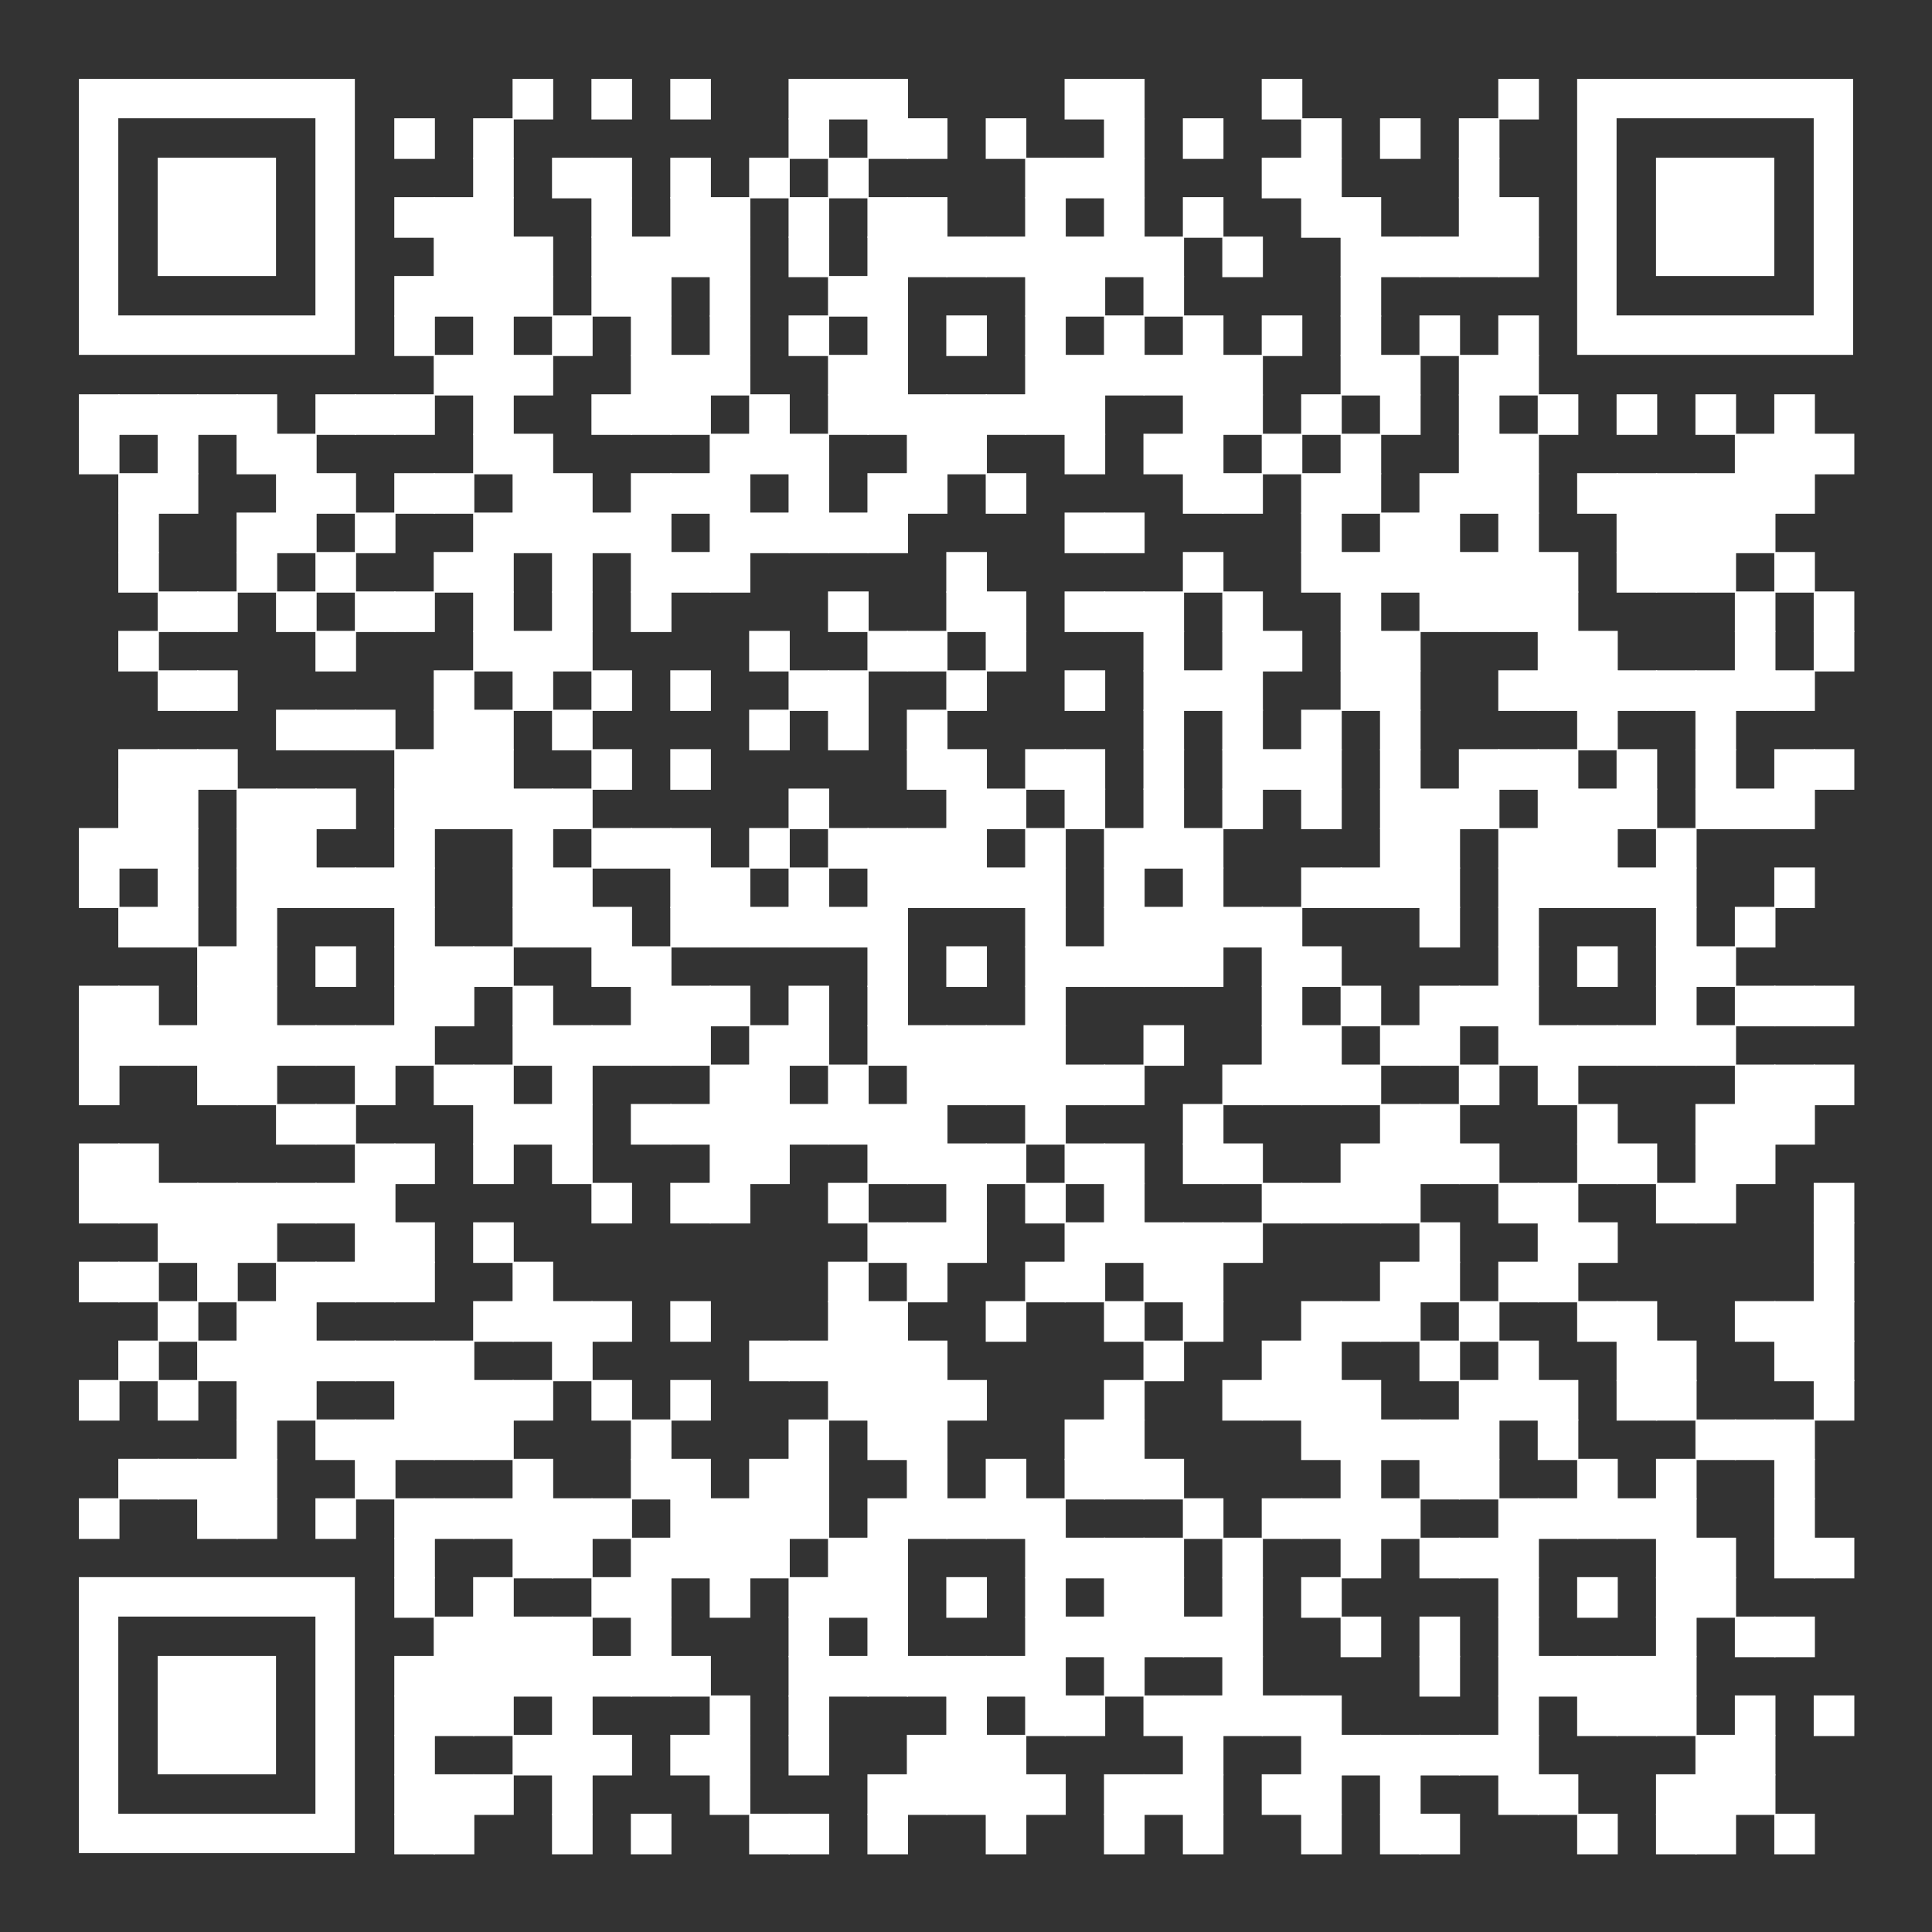 <?xml version="1.0" encoding="UTF-8"?> <svg xmlns="http://www.w3.org/2000/svg" xmlns:xlink="http://www.w3.org/1999/xlink" xml:space="preserve" width="784" height="784" viewBox="0 0 784 784"><rect x="0" y="0" width="784" height="784" fill="#333333" stroke="none"/><g fill="#ffffff"> <g transform="translate(208,32) scale(2.747)"><rect width="6" height="6"></rect></g> <g transform="translate(240,32) scale(2.747)"><rect width="6" height="6"></rect></g> <g transform="translate(272,32) scale(2.747)"><rect width="6" height="6"></rect></g> <g transform="translate(320,32) scale(2.747)"><rect width="6" height="6"></rect></g> <g transform="translate(336,32) scale(2.747)"><rect width="6" height="6"></rect></g> <g transform="translate(352,32) scale(2.747)"><rect width="6" height="6"></rect></g> <g transform="translate(432,32) scale(2.747)"><rect width="6" height="6"></rect></g> <g transform="translate(448,32) scale(2.747)"><rect width="6" height="6"></rect></g> <g transform="translate(512,32) scale(2.747)"><rect width="6" height="6"></rect></g> <g transform="translate(608,32) scale(2.747)"><rect width="6" height="6"></rect></g> <g transform="translate(160,48) scale(2.747)"><rect width="6" height="6"></rect></g> <g transform="translate(192,48) scale(2.747)"><rect width="6" height="6"></rect></g> <g transform="translate(320,48) scale(2.747)"><rect width="6" height="6"></rect></g> <g transform="translate(352,48) scale(2.747)"><rect width="6" height="6"></rect></g> <g transform="translate(368,48) scale(2.747)"><rect width="6" height="6"></rect></g> <g transform="translate(400,48) scale(2.747)"><rect width="6" height="6"></rect></g> <g transform="translate(448,48) scale(2.747)"><rect width="6" height="6"></rect></g> <g transform="translate(480,48) scale(2.747)"><rect width="6" height="6"></rect></g> <g transform="translate(528,48) scale(2.747)"><rect width="6" height="6"></rect></g> <g transform="translate(560,48) scale(2.747)"><rect width="6" height="6"></rect></g> <g transform="translate(592,48) scale(2.747)"><rect width="6" height="6"></rect></g> <g transform="translate(192,64) scale(2.747)"><rect width="6" height="6"></rect></g> <g transform="translate(224,64) scale(2.747)"><rect width="6" height="6"></rect></g> <g transform="translate(240,64) scale(2.747)"><rect width="6" height="6"></rect></g> <g transform="translate(272,64) scale(2.747)"><rect width="6" height="6"></rect></g> <g transform="translate(304,64) scale(2.747)"><rect width="6" height="6"></rect></g> <g transform="translate(336,64) scale(2.747)"><rect width="6" height="6"></rect></g> <g transform="translate(416,64) scale(2.747)"><rect width="6" height="6"></rect></g> <g transform="translate(432,64) scale(2.747)"><rect width="6" height="6"></rect></g> <g transform="translate(448,64) scale(2.747)"><rect width="6" height="6"></rect></g> <g transform="translate(512,64) scale(2.747)"><rect width="6" height="6"></rect></g> <g transform="translate(528,64) scale(2.747)"><rect width="6" height="6"></rect></g> <g transform="translate(592,64) scale(2.747)"><rect width="6" height="6"></rect></g> <g transform="translate(160,80) scale(2.747)"><rect width="6" height="6"></rect></g> <g transform="translate(176,80) scale(2.747)"><rect width="6" height="6"></rect></g> <g transform="translate(192,80) scale(2.747)"><rect width="6" height="6"></rect></g> <g transform="translate(240,80) scale(2.747)"><rect width="6" height="6"></rect></g> <g transform="translate(272,80) scale(2.747)"><rect width="6" height="6"></rect></g> <g transform="translate(288,80) scale(2.747)"><rect width="6" height="6"></rect></g> <g transform="translate(320,80) scale(2.747)"><rect width="6" height="6"></rect></g> <g transform="translate(352,80) scale(2.747)"><rect width="6" height="6"></rect></g> <g transform="translate(368,80) scale(2.747)"><rect width="6" height="6"></rect></g> <g transform="translate(416,80) scale(2.747)"><rect width="6" height="6"></rect></g> <g transform="translate(448,80) scale(2.747)"><rect width="6" height="6"></rect></g> <g transform="translate(480,80) scale(2.747)"><rect width="6" height="6"></rect></g> <g transform="translate(528,80) scale(2.747)"><rect width="6" height="6"></rect></g> <g transform="translate(544,80) scale(2.747)"><rect width="6" height="6"></rect></g> <g transform="translate(592,80) scale(2.747)"><rect width="6" height="6"></rect></g> <g transform="translate(608,80) scale(2.747)"><rect width="6" height="6"></rect></g> <g transform="translate(176,96) scale(2.747)"><rect width="6" height="6"></rect></g> <g transform="translate(192,96) scale(2.747)"><rect width="6" height="6"></rect></g> <g transform="translate(208,96) scale(2.747)"><rect width="6" height="6"></rect></g> <g transform="translate(240,96) scale(2.747)"><rect width="6" height="6"></rect></g> <g transform="translate(256,96) scale(2.747)"><rect width="6" height="6"></rect></g> <g transform="translate(272,96) scale(2.747)"><rect width="6" height="6"></rect></g> <g transform="translate(288,96) scale(2.747)"><rect width="6" height="6"></rect></g> <g transform="translate(320,96) scale(2.747)"><rect width="6" height="6"></rect></g> <g transform="translate(352,96) scale(2.747)"><rect width="6" height="6"></rect></g> <g transform="translate(368,96) scale(2.747)"><rect width="6" height="6"></rect></g> <g transform="translate(384,96) scale(2.747)"><rect width="6" height="6"></rect></g> <g transform="translate(400,96) scale(2.747)"><rect width="6" height="6"></rect></g> <g transform="translate(416,96) scale(2.747)"><rect width="6" height="6"></rect></g> <g transform="translate(432,96) scale(2.747)"><rect width="6" height="6"></rect></g> <g transform="translate(448,96) scale(2.747)"><rect width="6" height="6"></rect></g> <g transform="translate(464,96) scale(2.747)"><rect width="6" height="6"></rect></g> <g transform="translate(496,96) scale(2.747)"><rect width="6" height="6"></rect></g> <g transform="translate(544,96) scale(2.747)"><rect width="6" height="6"></rect></g> <g transform="translate(560,96) scale(2.747)"><rect width="6" height="6"></rect></g> <g transform="translate(576,96) scale(2.747)"><rect width="6" height="6"></rect></g> <g transform="translate(592,96) scale(2.747)"><rect width="6" height="6"></rect></g> <g transform="translate(608,96) scale(2.747)"><rect width="6" height="6"></rect></g> <g transform="translate(160,112) scale(2.747)"><rect width="6" height="6"></rect></g> <g transform="translate(176,112) scale(2.747)"><rect width="6" height="6"></rect></g> <g transform="translate(192,112) scale(2.747)"><rect width="6" height="6"></rect></g> <g transform="translate(208,112) scale(2.747)"><rect width="6" height="6"></rect></g> <g transform="translate(240,112) scale(2.747)"><rect width="6" height="6"></rect></g> <g transform="translate(256,112) scale(2.747)"><rect width="6" height="6"></rect></g> <g transform="translate(288,112) scale(2.747)"><rect width="6" height="6"></rect></g> <g transform="translate(336,112) scale(2.747)"><rect width="6" height="6"></rect></g> <g transform="translate(352,112) scale(2.747)"><rect width="6" height="6"></rect></g> <g transform="translate(416,112) scale(2.747)"><rect width="6" height="6"></rect></g> <g transform="translate(432,112) scale(2.747)"><rect width="6" height="6"></rect></g> <g transform="translate(464,112) scale(2.747)"><rect width="6" height="6"></rect></g> <g transform="translate(544,112) scale(2.747)"><rect width="6" height="6"></rect></g> <g transform="translate(160,128) scale(2.747)"><rect width="6" height="6"></rect></g> <g transform="translate(192,128) scale(2.747)"><rect width="6" height="6"></rect></g> <g transform="translate(224,128) scale(2.747)"><rect width="6" height="6"></rect></g> <g transform="translate(256,128) scale(2.747)"><rect width="6" height="6"></rect></g> <g transform="translate(288,128) scale(2.747)"><rect width="6" height="6"></rect></g> <g transform="translate(320,128) scale(2.747)"><rect width="6" height="6"></rect></g> <g transform="translate(352,128) scale(2.747)"><rect width="6" height="6"></rect></g> <g transform="translate(384,128) scale(2.747)"><rect width="6" height="6"></rect></g> <g transform="translate(416,128) scale(2.747)"><rect width="6" height="6"></rect></g> <g transform="translate(448,128) scale(2.747)"><rect width="6" height="6"></rect></g> <g transform="translate(480,128) scale(2.747)"><rect width="6" height="6"></rect></g> <g transform="translate(512,128) scale(2.747)"><rect width="6" height="6"></rect></g> <g transform="translate(544,128) scale(2.747)"><rect width="6" height="6"></rect></g> <g transform="translate(576,128) scale(2.747)"><rect width="6" height="6"></rect></g> <g transform="translate(608,128) scale(2.747)"><rect width="6" height="6"></rect></g> <g transform="translate(176,144) scale(2.747)"><rect width="6" height="6"></rect></g> <g transform="translate(192,144) scale(2.747)"><rect width="6" height="6"></rect></g> <g transform="translate(208,144) scale(2.747)"><rect width="6" height="6"></rect></g> <g transform="translate(256,144) scale(2.747)"><rect width="6" height="6"></rect></g> <g transform="translate(272,144) scale(2.747)"><rect width="6" height="6"></rect></g> <g transform="translate(288,144) scale(2.747)"><rect width="6" height="6"></rect></g> <g transform="translate(336,144) scale(2.747)"><rect width="6" height="6"></rect></g> <g transform="translate(352,144) scale(2.747)"><rect width="6" height="6"></rect></g> <g transform="translate(416,144) scale(2.747)"><rect width="6" height="6"></rect></g> <g transform="translate(432,144) scale(2.747)"><rect width="6" height="6"></rect></g> <g transform="translate(448,144) scale(2.747)"><rect width="6" height="6"></rect></g> <g transform="translate(464,144) scale(2.747)"><rect width="6" height="6"></rect></g> <g transform="translate(480,144) scale(2.747)"><rect width="6" height="6"></rect></g> <g transform="translate(496,144) scale(2.747)"><rect width="6" height="6"></rect></g> <g transform="translate(544,144) scale(2.747)"><rect width="6" height="6"></rect></g> <g transform="translate(560,144) scale(2.747)"><rect width="6" height="6"></rect></g> <g transform="translate(592,144) scale(2.747)"><rect width="6" height="6"></rect></g> <g transform="translate(608,144) scale(2.747)"><rect width="6" height="6"></rect></g> <g transform="translate(32,160) scale(2.747)"><rect width="6" height="6"></rect></g> <g transform="translate(48,160) scale(2.747)"><rect width="6" height="6"></rect></g> <g transform="translate(64,160) scale(2.747)"><rect width="6" height="6"></rect></g> <g transform="translate(80,160) scale(2.747)"><rect width="6" height="6"></rect></g> <g transform="translate(96,160) scale(2.747)"><rect width="6" height="6"></rect></g> <g transform="translate(128,160) scale(2.747)"><rect width="6" height="6"></rect></g> <g transform="translate(144,160) scale(2.747)"><rect width="6" height="6"></rect></g> <g transform="translate(160,160) scale(2.747)"><rect width="6" height="6"></rect></g> <g transform="translate(192,160) scale(2.747)"><rect width="6" height="6"></rect></g> <g transform="translate(240,160) scale(2.747)"><rect width="6" height="6"></rect></g> <g transform="translate(256,160) scale(2.747)"><rect width="6" height="6"></rect></g> <g transform="translate(272,160) scale(2.747)"><rect width="6" height="6"></rect></g> <g transform="translate(304,160) scale(2.747)"><rect width="6" height="6"></rect></g> <g transform="translate(336,160) scale(2.747)"><rect width="6" height="6"></rect></g> <g transform="translate(352,160) scale(2.747)"><rect width="6" height="6"></rect></g> <g transform="translate(368,160) scale(2.747)"><rect width="6" height="6"></rect></g> <g transform="translate(384,160) scale(2.747)"><rect width="6" height="6"></rect></g> <g transform="translate(400,160) scale(2.747)"><rect width="6" height="6"></rect></g> <g transform="translate(416,160) scale(2.747)"><rect width="6" height="6"></rect></g> <g transform="translate(432,160) scale(2.747)"><rect width="6" height="6"></rect></g> <g transform="translate(480,160) scale(2.747)"><rect width="6" height="6"></rect></g> <g transform="translate(496,160) scale(2.747)"><rect width="6" height="6"></rect></g> <g transform="translate(528,160) scale(2.747)"><rect width="6" height="6"></rect></g> <g transform="translate(560,160) scale(2.747)"><rect width="6" height="6"></rect></g> <g transform="translate(592,160) scale(2.747)"><rect width="6" height="6"></rect></g> <g transform="translate(624,160) scale(2.747)"><rect width="6" height="6"></rect></g> <g transform="translate(656,160) scale(2.747)"><rect width="6" height="6"></rect></g> <g transform="translate(688,160) scale(2.747)"><rect width="6" height="6"></rect></g> <g transform="translate(720,160) scale(2.747)"><rect width="6" height="6"></rect></g> <g transform="translate(32,176) scale(2.747)"><rect width="6" height="6"></rect></g> <g transform="translate(64,176) scale(2.747)"><rect width="6" height="6"></rect></g> <g transform="translate(96,176) scale(2.747)"><rect width="6" height="6"></rect></g> <g transform="translate(112,176) scale(2.747)"><rect width="6" height="6"></rect></g> <g transform="translate(192,176) scale(2.747)"><rect width="6" height="6"></rect></g> <g transform="translate(208,176) scale(2.747)"><rect width="6" height="6"></rect></g> <g transform="translate(288,176) scale(2.747)"><rect width="6" height="6"></rect></g> <g transform="translate(304,176) scale(2.747)"><rect width="6" height="6"></rect></g> <g transform="translate(320,176) scale(2.747)"><rect width="6" height="6"></rect></g> <g transform="translate(368,176) scale(2.747)"><rect width="6" height="6"></rect></g> <g transform="translate(384,176) scale(2.747)"><rect width="6" height="6"></rect></g> <g transform="translate(432,176) scale(2.747)"><rect width="6" height="6"></rect></g> <g transform="translate(464,176) scale(2.747)"><rect width="6" height="6"></rect></g> <g transform="translate(480,176) scale(2.747)"><rect width="6" height="6"></rect></g> <g transform="translate(512,176) scale(2.747)"><rect width="6" height="6"></rect></g> <g transform="translate(544,176) scale(2.747)"><rect width="6" height="6"></rect></g> <g transform="translate(592,176) scale(2.747)"><rect width="6" height="6"></rect></g> <g transform="translate(608,176) scale(2.747)"><rect width="6" height="6"></rect></g> <g transform="translate(704,176) scale(2.747)"><rect width="6" height="6"></rect></g> <g transform="translate(720,176) scale(2.747)"><rect width="6" height="6"></rect></g> <g transform="translate(736,176) scale(2.747)"><rect width="6" height="6"></rect></g> <g transform="translate(48,192) scale(2.747)"><rect width="6" height="6"></rect></g> <g transform="translate(64,192) scale(2.747)"><rect width="6" height="6"></rect></g> <g transform="translate(112,192) scale(2.747)"><rect width="6" height="6"></rect></g> <g transform="translate(128,192) scale(2.747)"><rect width="6" height="6"></rect></g> <g transform="translate(160,192) scale(2.747)"><rect width="6" height="6"></rect></g> <g transform="translate(176,192) scale(2.747)"><rect width="6" height="6"></rect></g> <g transform="translate(208,192) scale(2.747)"><rect width="6" height="6"></rect></g> <g transform="translate(224,192) scale(2.747)"><rect width="6" height="6"></rect></g> <g transform="translate(256,192) scale(2.747)"><rect width="6" height="6"></rect></g> <g transform="translate(272,192) scale(2.747)"><rect width="6" height="6"></rect></g> <g transform="translate(288,192) scale(2.747)"><rect width="6" height="6"></rect></g> <g transform="translate(320,192) scale(2.747)"><rect width="6" height="6"></rect></g> <g transform="translate(352,192) scale(2.747)"><rect width="6" height="6"></rect></g> <g transform="translate(368,192) scale(2.747)"><rect width="6" height="6"></rect></g> <g transform="translate(400,192) scale(2.747)"><rect width="6" height="6"></rect></g> <g transform="translate(480,192) scale(2.747)"><rect width="6" height="6"></rect></g> <g transform="translate(496,192) scale(2.747)"><rect width="6" height="6"></rect></g> <g transform="translate(528,192) scale(2.747)"><rect width="6" height="6"></rect></g> <g transform="translate(544,192) scale(2.747)"><rect width="6" height="6"></rect></g> <g transform="translate(576,192) scale(2.747)"><rect width="6" height="6"></rect></g> <g transform="translate(592,192) scale(2.747)"><rect width="6" height="6"></rect></g> <g transform="translate(608,192) scale(2.747)"><rect width="6" height="6"></rect></g> <g transform="translate(640,192) scale(2.747)"><rect width="6" height="6"></rect></g> <g transform="translate(656,192) scale(2.747)"><rect width="6" height="6"></rect></g> <g transform="translate(672,192) scale(2.747)"><rect width="6" height="6"></rect></g> <g transform="translate(688,192) scale(2.747)"><rect width="6" height="6"></rect></g> <g transform="translate(704,192) scale(2.747)"><rect width="6" height="6"></rect></g> <g transform="translate(720,192) scale(2.747)"><rect width="6" height="6"></rect></g> <g transform="translate(48,208) scale(2.747)"><rect width="6" height="6"></rect></g> <g transform="translate(96,208) scale(2.747)"><rect width="6" height="6"></rect></g> <g transform="translate(112,208) scale(2.747)"><rect width="6" height="6"></rect></g> <g transform="translate(144,208) scale(2.747)"><rect width="6" height="6"></rect></g> <g transform="translate(192,208) scale(2.747)"><rect width="6" height="6"></rect></g> <g transform="translate(208,208) scale(2.747)"><rect width="6" height="6"></rect></g> <g transform="translate(224,208) scale(2.747)"><rect width="6" height="6"></rect></g> <g transform="translate(240,208) scale(2.747)"><rect width="6" height="6"></rect></g> <g transform="translate(256,208) scale(2.747)"><rect width="6" height="6"></rect></g> <g transform="translate(288,208) scale(2.747)"><rect width="6" height="6"></rect></g> <g transform="translate(304,208) scale(2.747)"><rect width="6" height="6"></rect></g> <g transform="translate(320,208) scale(2.747)"><rect width="6" height="6"></rect></g> <g transform="translate(336,208) scale(2.747)"><rect width="6" height="6"></rect></g> <g transform="translate(352,208) scale(2.747)"><rect width="6" height="6"></rect></g> <g transform="translate(432,208) scale(2.747)"><rect width="6" height="6"></rect></g> <g transform="translate(448,208) scale(2.747)"><rect width="6" height="6"></rect></g> <g transform="translate(528,208) scale(2.747)"><rect width="6" height="6"></rect></g> <g transform="translate(560,208) scale(2.747)"><rect width="6" height="6"></rect></g> <g transform="translate(576,208) scale(2.747)"><rect width="6" height="6"></rect></g> <g transform="translate(608,208) scale(2.747)"><rect width="6" height="6"></rect></g> <g transform="translate(656,208) scale(2.747)"><rect width="6" height="6"></rect></g> <g transform="translate(672,208) scale(2.747)"><rect width="6" height="6"></rect></g> <g transform="translate(688,208) scale(2.747)"><rect width="6" height="6"></rect></g> <g transform="translate(704,208) scale(2.747)"><rect width="6" height="6"></rect></g> <g transform="translate(48,224) scale(2.747)"><rect width="6" height="6"></rect></g> <g transform="translate(96,224) scale(2.747)"><rect width="6" height="6"></rect></g> <g transform="translate(128,224) scale(2.747)"><rect width="6" height="6"></rect></g> <g transform="translate(176,224) scale(2.747)"><rect width="6" height="6"></rect></g> <g transform="translate(192,224) scale(2.747)"><rect width="6" height="6"></rect></g> <g transform="translate(224,224) scale(2.747)"><rect width="6" height="6"></rect></g> <g transform="translate(256,224) scale(2.747)"><rect width="6" height="6"></rect></g> <g transform="translate(272,224) scale(2.747)"><rect width="6" height="6"></rect></g> <g transform="translate(288,224) scale(2.747)"><rect width="6" height="6"></rect></g> <g transform="translate(384,224) scale(2.747)"><rect width="6" height="6"></rect></g> <g transform="translate(480,224) scale(2.747)"><rect width="6" height="6"></rect></g> <g transform="translate(528,224) scale(2.747)"><rect width="6" height="6"></rect></g> <g transform="translate(544,224) scale(2.747)"><rect width="6" height="6"></rect></g> <g transform="translate(560,224) scale(2.747)"><rect width="6" height="6"></rect></g> <g transform="translate(576,224) scale(2.747)"><rect width="6" height="6"></rect></g> <g transform="translate(592,224) scale(2.747)"><rect width="6" height="6"></rect></g> <g transform="translate(608,224) scale(2.747)"><rect width="6" height="6"></rect></g> <g transform="translate(624,224) scale(2.747)"><rect width="6" height="6"></rect></g> <g transform="translate(656,224) scale(2.747)"><rect width="6" height="6"></rect></g> <g transform="translate(672,224) scale(2.747)"><rect width="6" height="6"></rect></g> <g transform="translate(688,224) scale(2.747)"><rect width="6" height="6"></rect></g> <g transform="translate(720,224) scale(2.747)"><rect width="6" height="6"></rect></g> <g transform="translate(64,240) scale(2.747)"><rect width="6" height="6"></rect></g> <g transform="translate(80,240) scale(2.747)"><rect width="6" height="6"></rect></g> <g transform="translate(112,240) scale(2.747)"><rect width="6" height="6"></rect></g> <g transform="translate(144,240) scale(2.747)"><rect width="6" height="6"></rect></g> <g transform="translate(160,240) scale(2.747)"><rect width="6" height="6"></rect></g> <g transform="translate(192,240) scale(2.747)"><rect width="6" height="6"></rect></g> <g transform="translate(224,240) scale(2.747)"><rect width="6" height="6"></rect></g> <g transform="translate(256,240) scale(2.747)"><rect width="6" height="6"></rect></g> <g transform="translate(336,240) scale(2.747)"><rect width="6" height="6"></rect></g> <g transform="translate(384,240) scale(2.747)"><rect width="6" height="6"></rect></g> <g transform="translate(400,240) scale(2.747)"><rect width="6" height="6"></rect></g> <g transform="translate(432,240) scale(2.747)"><rect width="6" height="6"></rect></g> <g transform="translate(448,240) scale(2.747)"><rect width="6" height="6"></rect></g> <g transform="translate(464,240) scale(2.747)"><rect width="6" height="6"></rect></g> <g transform="translate(496,240) scale(2.747)"><rect width="6" height="6"></rect></g> <g transform="translate(544,240) scale(2.747)"><rect width="6" height="6"></rect></g> <g transform="translate(576,240) scale(2.747)"><rect width="6" height="6"></rect></g> <g transform="translate(592,240) scale(2.747)"><rect width="6" height="6"></rect></g> <g transform="translate(608,240) scale(2.747)"><rect width="6" height="6"></rect></g> <g transform="translate(624,240) scale(2.747)"><rect width="6" height="6"></rect></g> <g transform="translate(704,240) scale(2.747)"><rect width="6" height="6"></rect></g> <g transform="translate(736,240) scale(2.747)"><rect width="6" height="6"></rect></g> <g transform="translate(48,256) scale(2.747)"><rect width="6" height="6"></rect></g> <g transform="translate(128,256) scale(2.747)"><rect width="6" height="6"></rect></g> <g transform="translate(192,256) scale(2.747)"><rect width="6" height="6"></rect></g> <g transform="translate(208,256) scale(2.747)"><rect width="6" height="6"></rect></g> <g transform="translate(224,256) scale(2.747)"><rect width="6" height="6"></rect></g> <g transform="translate(304,256) scale(2.747)"><rect width="6" height="6"></rect></g> <g transform="translate(352,256) scale(2.747)"><rect width="6" height="6"></rect></g> <g transform="translate(368,256) scale(2.747)"><rect width="6" height="6"></rect></g> <g transform="translate(400,256) scale(2.747)"><rect width="6" height="6"></rect></g> <g transform="translate(464,256) scale(2.747)"><rect width="6" height="6"></rect></g> <g transform="translate(496,256) scale(2.747)"><rect width="6" height="6"></rect></g> <g transform="translate(512,256) scale(2.747)"><rect width="6" height="6"></rect></g> <g transform="translate(544,256) scale(2.747)"><rect width="6" height="6"></rect></g> <g transform="translate(560,256) scale(2.747)"><rect width="6" height="6"></rect></g> <g transform="translate(624,256) scale(2.747)"><rect width="6" height="6"></rect></g> <g transform="translate(640,256) scale(2.747)"><rect width="6" height="6"></rect></g> <g transform="translate(704,256) scale(2.747)"><rect width="6" height="6"></rect></g> <g transform="translate(736,256) scale(2.747)"><rect width="6" height="6"></rect></g> <g transform="translate(64,272) scale(2.747)"><rect width="6" height="6"></rect></g> <g transform="translate(80,272) scale(2.747)"><rect width="6" height="6"></rect></g> <g transform="translate(176,272) scale(2.747)"><rect width="6" height="6"></rect></g> <g transform="translate(208,272) scale(2.747)"><rect width="6" height="6"></rect></g> <g transform="translate(240,272) scale(2.747)"><rect width="6" height="6"></rect></g> <g transform="translate(272,272) scale(2.747)"><rect width="6" height="6"></rect></g> <g transform="translate(320,272) scale(2.747)"><rect width="6" height="6"></rect></g> <g transform="translate(336,272) scale(2.747)"><rect width="6" height="6"></rect></g> <g transform="translate(384,272) scale(2.747)"><rect width="6" height="6"></rect></g> <g transform="translate(432,272) scale(2.747)"><rect width="6" height="6"></rect></g> <g transform="translate(464,272) scale(2.747)"><rect width="6" height="6"></rect></g> <g transform="translate(480,272) scale(2.747)"><rect width="6" height="6"></rect></g> <g transform="translate(496,272) scale(2.747)"><rect width="6" height="6"></rect></g> <g transform="translate(544,272) scale(2.747)"><rect width="6" height="6"></rect></g> <g transform="translate(560,272) scale(2.747)"><rect width="6" height="6"></rect></g> <g transform="translate(608,272) scale(2.747)"><rect width="6" height="6"></rect></g> <g transform="translate(624,272) scale(2.747)"><rect width="6" height="6"></rect></g> <g transform="translate(640,272) scale(2.747)"><rect width="6" height="6"></rect></g> <g transform="translate(656,272) scale(2.747)"><rect width="6" height="6"></rect></g> <g transform="translate(672,272) scale(2.747)"><rect width="6" height="6"></rect></g> <g transform="translate(688,272) scale(2.747)"><rect width="6" height="6"></rect></g> <g transform="translate(704,272) scale(2.747)"><rect width="6" height="6"></rect></g> <g transform="translate(720,272) scale(2.747)"><rect width="6" height="6"></rect></g> <g transform="translate(112,288) scale(2.747)"><rect width="6" height="6"></rect></g> <g transform="translate(128,288) scale(2.747)"><rect width="6" height="6"></rect></g> <g transform="translate(144,288) scale(2.747)"><rect width="6" height="6"></rect></g> <g transform="translate(176,288) scale(2.747)"><rect width="6" height="6"></rect></g> <g transform="translate(192,288) scale(2.747)"><rect width="6" height="6"></rect></g> <g transform="translate(224,288) scale(2.747)"><rect width="6" height="6"></rect></g> <g transform="translate(304,288) scale(2.747)"><rect width="6" height="6"></rect></g> <g transform="translate(336,288) scale(2.747)"><rect width="6" height="6"></rect></g> <g transform="translate(368,288) scale(2.747)"><rect width="6" height="6"></rect></g> <g transform="translate(464,288) scale(2.747)"><rect width="6" height="6"></rect></g> <g transform="translate(496,288) scale(2.747)"><rect width="6" height="6"></rect></g> <g transform="translate(528,288) scale(2.747)"><rect width="6" height="6"></rect></g> <g transform="translate(560,288) scale(2.747)"><rect width="6" height="6"></rect></g> <g transform="translate(640,288) scale(2.747)"><rect width="6" height="6"></rect></g> <g transform="translate(688,288) scale(2.747)"><rect width="6" height="6"></rect></g> <g transform="translate(48,304) scale(2.747)"><rect width="6" height="6"></rect></g> <g transform="translate(64,304) scale(2.747)"><rect width="6" height="6"></rect></g> <g transform="translate(80,304) scale(2.747)"><rect width="6" height="6"></rect></g> <g transform="translate(160,304) scale(2.747)"><rect width="6" height="6"></rect></g> <g transform="translate(176,304) scale(2.747)"><rect width="6" height="6"></rect></g> <g transform="translate(192,304) scale(2.747)"><rect width="6" height="6"></rect></g> <g transform="translate(240,304) scale(2.747)"><rect width="6" height="6"></rect></g> <g transform="translate(272,304) scale(2.747)"><rect width="6" height="6"></rect></g> <g transform="translate(368,304) scale(2.747)"><rect width="6" height="6"></rect></g> <g transform="translate(384,304) scale(2.747)"><rect width="6" height="6"></rect></g> <g transform="translate(416,304) scale(2.747)"><rect width="6" height="6"></rect></g> <g transform="translate(432,304) scale(2.747)"><rect width="6" height="6"></rect></g> <g transform="translate(464,304) scale(2.747)"><rect width="6" height="6"></rect></g> <g transform="translate(496,304) scale(2.747)"><rect width="6" height="6"></rect></g> <g transform="translate(512,304) scale(2.747)"><rect width="6" height="6"></rect></g> <g transform="translate(528,304) scale(2.747)"><rect width="6" height="6"></rect></g> <g transform="translate(560,304) scale(2.747)"><rect width="6" height="6"></rect></g> <g transform="translate(592,304) scale(2.747)"><rect width="6" height="6"></rect></g> <g transform="translate(608,304) scale(2.747)"><rect width="6" height="6"></rect></g> <g transform="translate(624,304) scale(2.747)"><rect width="6" height="6"></rect></g> <g transform="translate(656,304) scale(2.747)"><rect width="6" height="6"></rect></g> <g transform="translate(688,304) scale(2.747)"><rect width="6" height="6"></rect></g> <g transform="translate(720,304) scale(2.747)"><rect width="6" height="6"></rect></g> <g transform="translate(736,304) scale(2.747)"><rect width="6" height="6"></rect></g> <g transform="translate(48,320) scale(2.747)"><rect width="6" height="6"></rect></g> <g transform="translate(64,320) scale(2.747)"><rect width="6" height="6"></rect></g> <g transform="translate(96,320) scale(2.747)"><rect width="6" height="6"></rect></g> <g transform="translate(112,320) scale(2.747)"><rect width="6" height="6"></rect></g> <g transform="translate(128,320) scale(2.747)"><rect width="6" height="6"></rect></g> <g transform="translate(160,320) scale(2.747)"><rect width="6" height="6"></rect></g> <g transform="translate(176,320) scale(2.747)"><rect width="6" height="6"></rect></g> <g transform="translate(192,320) scale(2.747)"><rect width="6" height="6"></rect></g> <g transform="translate(208,320) scale(2.747)"><rect width="6" height="6"></rect></g> <g transform="translate(224,320) scale(2.747)"><rect width="6" height="6"></rect></g> <g transform="translate(320,320) scale(2.747)"><rect width="6" height="6"></rect></g> <g transform="translate(384,320) scale(2.747)"><rect width="6" height="6"></rect></g> <g transform="translate(400,320) scale(2.747)"><rect width="6" height="6"></rect></g> <g transform="translate(432,320) scale(2.747)"><rect width="6" height="6"></rect></g> <g transform="translate(464,320) scale(2.747)"><rect width="6" height="6"></rect></g> <g transform="translate(496,320) scale(2.747)"><rect width="6" height="6"></rect></g> <g transform="translate(528,320) scale(2.747)"><rect width="6" height="6"></rect></g> <g transform="translate(560,320) scale(2.747)"><rect width="6" height="6"></rect></g> <g transform="translate(576,320) scale(2.747)"><rect width="6" height="6"></rect></g> <g transform="translate(592,320) scale(2.747)"><rect width="6" height="6"></rect></g> <g transform="translate(624,320) scale(2.747)"><rect width="6" height="6"></rect></g> <g transform="translate(640,320) scale(2.747)"><rect width="6" height="6"></rect></g> <g transform="translate(656,320) scale(2.747)"><rect width="6" height="6"></rect></g> <g transform="translate(688,320) scale(2.747)"><rect width="6" height="6"></rect></g> <g transform="translate(704,320) scale(2.747)"><rect width="6" height="6"></rect></g> <g transform="translate(720,320) scale(2.747)"><rect width="6" height="6"></rect></g> <g transform="translate(32,336) scale(2.747)"><rect width="6" height="6"></rect></g> <g transform="translate(48,336) scale(2.747)"><rect width="6" height="6"></rect></g> <g transform="translate(64,336) scale(2.747)"><rect width="6" height="6"></rect></g> <g transform="translate(96,336) scale(2.747)"><rect width="6" height="6"></rect></g> <g transform="translate(112,336) scale(2.747)"><rect width="6" height="6"></rect></g> <g transform="translate(160,336) scale(2.747)"><rect width="6" height="6"></rect></g> <g transform="translate(208,336) scale(2.747)"><rect width="6" height="6"></rect></g> <g transform="translate(240,336) scale(2.747)"><rect width="6" height="6"></rect></g> <g transform="translate(256,336) scale(2.747)"><rect width="6" height="6"></rect></g> <g transform="translate(272,336) scale(2.747)"><rect width="6" height="6"></rect></g> <g transform="translate(304,336) scale(2.747)"><rect width="6" height="6"></rect></g> <g transform="translate(336,336) scale(2.747)"><rect width="6" height="6"></rect></g> <g transform="translate(352,336) scale(2.747)"><rect width="6" height="6"></rect></g> <g transform="translate(368,336) scale(2.747)"><rect width="6" height="6"></rect></g> <g transform="translate(384,336) scale(2.747)"><rect width="6" height="6"></rect></g> <g transform="translate(416,336) scale(2.747)"><rect width="6" height="6"></rect></g> <g transform="translate(448,336) scale(2.747)"><rect width="6" height="6"></rect></g> <g transform="translate(464,336) scale(2.747)"><rect width="6" height="6"></rect></g> <g transform="translate(480,336) scale(2.747)"><rect width="6" height="6"></rect></g> <g transform="translate(560,336) scale(2.747)"><rect width="6" height="6"></rect></g> <g transform="translate(576,336) scale(2.747)"><rect width="6" height="6"></rect></g> <g transform="translate(608,336) scale(2.747)"><rect width="6" height="6"></rect></g> <g transform="translate(624,336) scale(2.747)"><rect width="6" height="6"></rect></g> <g transform="translate(640,336) scale(2.747)"><rect width="6" height="6"></rect></g> <g transform="translate(672,336) scale(2.747)"><rect width="6" height="6"></rect></g> <g transform="translate(32,352) scale(2.747)"><rect width="6" height="6"></rect></g> <g transform="translate(64,352) scale(2.747)"><rect width="6" height="6"></rect></g> <g transform="translate(96,352) scale(2.747)"><rect width="6" height="6"></rect></g> <g transform="translate(112,352) scale(2.747)"><rect width="6" height="6"></rect></g> <g transform="translate(128,352) scale(2.747)"><rect width="6" height="6"></rect></g> <g transform="translate(144,352) scale(2.747)"><rect width="6" height="6"></rect></g> <g transform="translate(160,352) scale(2.747)"><rect width="6" height="6"></rect></g> <g transform="translate(208,352) scale(2.747)"><rect width="6" height="6"></rect></g> <g transform="translate(224,352) scale(2.747)"><rect width="6" height="6"></rect></g> <g transform="translate(272,352) scale(2.747)"><rect width="6" height="6"></rect></g> <g transform="translate(288,352) scale(2.747)"><rect width="6" height="6"></rect></g> <g transform="translate(320,352) scale(2.747)"><rect width="6" height="6"></rect></g> <g transform="translate(352,352) scale(2.747)"><rect width="6" height="6"></rect></g> <g transform="translate(368,352) scale(2.747)"><rect width="6" height="6"></rect></g> <g transform="translate(384,352) scale(2.747)"><rect width="6" height="6"></rect></g> <g transform="translate(400,352) scale(2.747)"><rect width="6" height="6"></rect></g> <g transform="translate(416,352) scale(2.747)"><rect width="6" height="6"></rect></g> <g transform="translate(448,352) scale(2.747)"><rect width="6" height="6"></rect></g> <g transform="translate(480,352) scale(2.747)"><rect width="6" height="6"></rect></g> <g transform="translate(528,352) scale(2.747)"><rect width="6" height="6"></rect></g> <g transform="translate(544,352) scale(2.747)"><rect width="6" height="6"></rect></g> <g transform="translate(560,352) scale(2.747)"><rect width="6" height="6"></rect></g> <g transform="translate(576,352) scale(2.747)"><rect width="6" height="6"></rect></g> <g transform="translate(608,352) scale(2.747)"><rect width="6" height="6"></rect></g> <g transform="translate(624,352) scale(2.747)"><rect width="6" height="6"></rect></g> <g transform="translate(640,352) scale(2.747)"><rect width="6" height="6"></rect></g> <g transform="translate(656,352) scale(2.747)"><rect width="6" height="6"></rect></g> <g transform="translate(672,352) scale(2.747)"><rect width="6" height="6"></rect></g> <g transform="translate(720,352) scale(2.747)"><rect width="6" height="6"></rect></g> <g transform="translate(48,368) scale(2.747)"><rect width="6" height="6"></rect></g> <g transform="translate(64,368) scale(2.747)"><rect width="6" height="6"></rect></g> <g transform="translate(96,368) scale(2.747)"><rect width="6" height="6"></rect></g> <g transform="translate(160,368) scale(2.747)"><rect width="6" height="6"></rect></g> <g transform="translate(208,368) scale(2.747)"><rect width="6" height="6"></rect></g> <g transform="translate(224,368) scale(2.747)"><rect width="6" height="6"></rect></g> <g transform="translate(240,368) scale(2.747)"><rect width="6" height="6"></rect></g> <g transform="translate(272,368) scale(2.747)"><rect width="6" height="6"></rect></g> <g transform="translate(288,368) scale(2.747)"><rect width="6" height="6"></rect></g> <g transform="translate(304,368) scale(2.747)"><rect width="6" height="6"></rect></g> <g transform="translate(320,368) scale(2.747)"><rect width="6" height="6"></rect></g> <g transform="translate(336,368) scale(2.747)"><rect width="6" height="6"></rect></g> <g transform="translate(352,368) scale(2.747)"><rect width="6" height="6"></rect></g> <g transform="translate(416,368) scale(2.747)"><rect width="6" height="6"></rect></g> <g transform="translate(448,368) scale(2.747)"><rect width="6" height="6"></rect></g> <g transform="translate(464,368) scale(2.747)"><rect width="6" height="6"></rect></g> <g transform="translate(480,368) scale(2.747)"><rect width="6" height="6"></rect></g> <g transform="translate(496,368) scale(2.747)"><rect width="6" height="6"></rect></g> <g transform="translate(512,368) scale(2.747)"><rect width="6" height="6"></rect></g> <g transform="translate(576,368) scale(2.747)"><rect width="6" height="6"></rect></g> <g transform="translate(608,368) scale(2.747)"><rect width="6" height="6"></rect></g> <g transform="translate(672,368) scale(2.747)"><rect width="6" height="6"></rect></g> <g transform="translate(704,368) scale(2.747)"><rect width="6" height="6"></rect></g> <g transform="translate(80,384) scale(2.747)"><rect width="6" height="6"></rect></g> <g transform="translate(96,384) scale(2.747)"><rect width="6" height="6"></rect></g> <g transform="translate(128,384) scale(2.747)"><rect width="6" height="6"></rect></g> <g transform="translate(160,384) scale(2.747)"><rect width="6" height="6"></rect></g> <g transform="translate(176,384) scale(2.747)"><rect width="6" height="6"></rect></g> <g transform="translate(192,384) scale(2.747)"><rect width="6" height="6"></rect></g> <g transform="translate(240,384) scale(2.747)"><rect width="6" height="6"></rect></g> <g transform="translate(256,384) scale(2.747)"><rect width="6" height="6"></rect></g> <g transform="translate(352,384) scale(2.747)"><rect width="6" height="6"></rect></g> <g transform="translate(384,384) scale(2.747)"><rect width="6" height="6"></rect></g> <g transform="translate(416,384) scale(2.747)"><rect width="6" height="6"></rect></g> <g transform="translate(432,384) scale(2.747)"><rect width="6" height="6"></rect></g> <g transform="translate(448,384) scale(2.747)"><rect width="6" height="6"></rect></g> <g transform="translate(464,384) scale(2.747)"><rect width="6" height="6"></rect></g> <g transform="translate(480,384) scale(2.747)"><rect width="6" height="6"></rect></g> <g transform="translate(512,384) scale(2.747)"><rect width="6" height="6"></rect></g> <g transform="translate(528,384) scale(2.747)"><rect width="6" height="6"></rect></g> <g transform="translate(608,384) scale(2.747)"><rect width="6" height="6"></rect></g> <g transform="translate(640,384) scale(2.747)"><rect width="6" height="6"></rect></g> <g transform="translate(672,384) scale(2.747)"><rect width="6" height="6"></rect></g> <g transform="translate(688,384) scale(2.747)"><rect width="6" height="6"></rect></g> <g transform="translate(32,400) scale(2.747)"><rect width="6" height="6"></rect></g> <g transform="translate(48,400) scale(2.747)"><rect width="6" height="6"></rect></g> <g transform="translate(80,400) scale(2.747)"><rect width="6" height="6"></rect></g> <g transform="translate(96,400) scale(2.747)"><rect width="6" height="6"></rect></g> <g transform="translate(160,400) scale(2.747)"><rect width="6" height="6"></rect></g> <g transform="translate(176,400) scale(2.747)"><rect width="6" height="6"></rect></g> <g transform="translate(208,400) scale(2.747)"><rect width="6" height="6"></rect></g> <g transform="translate(256,400) scale(2.747)"><rect width="6" height="6"></rect></g> <g transform="translate(272,400) scale(2.747)"><rect width="6" height="6"></rect></g> <g transform="translate(288,400) scale(2.747)"><rect width="6" height="6"></rect></g> <g transform="translate(320,400) scale(2.747)"><rect width="6" height="6"></rect></g> <g transform="translate(352,400) scale(2.747)"><rect width="6" height="6"></rect></g> <g transform="translate(416,400) scale(2.747)"><rect width="6" height="6"></rect></g> <g transform="translate(512,400) scale(2.747)"><rect width="6" height="6"></rect></g> <g transform="translate(544,400) scale(2.747)"><rect width="6" height="6"></rect></g> <g transform="translate(576,400) scale(2.747)"><rect width="6" height="6"></rect></g> <g transform="translate(592,400) scale(2.747)"><rect width="6" height="6"></rect></g> <g transform="translate(608,400) scale(2.747)"><rect width="6" height="6"></rect></g> <g transform="translate(672,400) scale(2.747)"><rect width="6" height="6"></rect></g> <g transform="translate(704,400) scale(2.747)"><rect width="6" height="6"></rect></g> <g transform="translate(720,400) scale(2.747)"><rect width="6" height="6"></rect></g> <g transform="translate(736,400) scale(2.747)"><rect width="6" height="6"></rect></g> <g transform="translate(32,416) scale(2.747)"><rect width="6" height="6"></rect></g> <g transform="translate(48,416) scale(2.747)"><rect width="6" height="6"></rect></g> <g transform="translate(64,416) scale(2.747)"><rect width="6" height="6"></rect></g> <g transform="translate(80,416) scale(2.747)"><rect width="6" height="6"></rect></g> <g transform="translate(96,416) scale(2.747)"><rect width="6" height="6"></rect></g> <g transform="translate(112,416) scale(2.747)"><rect width="6" height="6"></rect></g> <g transform="translate(128,416) scale(2.747)"><rect width="6" height="6"></rect></g> <g transform="translate(144,416) scale(2.747)"><rect width="6" height="6"></rect></g> <g transform="translate(160,416) scale(2.747)"><rect width="6" height="6"></rect></g> <g transform="translate(208,416) scale(2.747)"><rect width="6" height="6"></rect></g> <g transform="translate(224,416) scale(2.747)"><rect width="6" height="6"></rect></g> <g transform="translate(240,416) scale(2.747)"><rect width="6" height="6"></rect></g> <g transform="translate(256,416) scale(2.747)"><rect width="6" height="6"></rect></g> <g transform="translate(272,416) scale(2.747)"><rect width="6" height="6"></rect></g> <g transform="translate(304,416) scale(2.747)"><rect width="6" height="6"></rect></g> <g transform="translate(320,416) scale(2.747)"><rect width="6" height="6"></rect></g> <g transform="translate(352,416) scale(2.747)"><rect width="6" height="6"></rect></g> <g transform="translate(368,416) scale(2.747)"><rect width="6" height="6"></rect></g> <g transform="translate(384,416) scale(2.747)"><rect width="6" height="6"></rect></g> <g transform="translate(400,416) scale(2.747)"><rect width="6" height="6"></rect></g> <g transform="translate(416,416) scale(2.747)"><rect width="6" height="6"></rect></g> <g transform="translate(464,416) scale(2.747)"><rect width="6" height="6"></rect></g> <g transform="translate(512,416) scale(2.747)"><rect width="6" height="6"></rect></g> <g transform="translate(528,416) scale(2.747)"><rect width="6" height="6"></rect></g> <g transform="translate(560,416) scale(2.747)"><rect width="6" height="6"></rect></g> <g transform="translate(576,416) scale(2.747)"><rect width="6" height="6"></rect></g> <g transform="translate(608,416) scale(2.747)"><rect width="6" height="6"></rect></g> <g transform="translate(624,416) scale(2.747)"><rect width="6" height="6"></rect></g> <g transform="translate(640,416) scale(2.747)"><rect width="6" height="6"></rect></g> <g transform="translate(656,416) scale(2.747)"><rect width="6" height="6"></rect></g> <g transform="translate(672,416) scale(2.747)"><rect width="6" height="6"></rect></g> <g transform="translate(688,416) scale(2.747)"><rect width="6" height="6"></rect></g> <g transform="translate(32,432) scale(2.747)"><rect width="6" height="6"></rect></g> <g transform="translate(80,432) scale(2.747)"><rect width="6" height="6"></rect></g> <g transform="translate(96,432) scale(2.747)"><rect width="6" height="6"></rect></g> <g transform="translate(144,432) scale(2.747)"><rect width="6" height="6"></rect></g> <g transform="translate(176,432) scale(2.747)"><rect width="6" height="6"></rect></g> <g transform="translate(192,432) scale(2.747)"><rect width="6" height="6"></rect></g> <g transform="translate(224,432) scale(2.747)"><rect width="6" height="6"></rect></g> <g transform="translate(288,432) scale(2.747)"><rect width="6" height="6"></rect></g> <g transform="translate(304,432) scale(2.747)"><rect width="6" height="6"></rect></g> <g transform="translate(336,432) scale(2.747)"><rect width="6" height="6"></rect></g> <g transform="translate(368,432) scale(2.747)"><rect width="6" height="6"></rect></g> <g transform="translate(384,432) scale(2.747)"><rect width="6" height="6"></rect></g> <g transform="translate(400,432) scale(2.747)"><rect width="6" height="6"></rect></g> <g transform="translate(416,432) scale(2.747)"><rect width="6" height="6"></rect></g> <g transform="translate(432,432) scale(2.747)"><rect width="6" height="6"></rect></g> <g transform="translate(448,432) scale(2.747)"><rect width="6" height="6"></rect></g> <g transform="translate(496,432) scale(2.747)"><rect width="6" height="6"></rect></g> <g transform="translate(512,432) scale(2.747)"><rect width="6" height="6"></rect></g> <g transform="translate(528,432) scale(2.747)"><rect width="6" height="6"></rect></g> <g transform="translate(544,432) scale(2.747)"><rect width="6" height="6"></rect></g> <g transform="translate(592,432) scale(2.747)"><rect width="6" height="6"></rect></g> <g transform="translate(624,432) scale(2.747)"><rect width="6" height="6"></rect></g> <g transform="translate(704,432) scale(2.747)"><rect width="6" height="6"></rect></g> <g transform="translate(720,432) scale(2.747)"><rect width="6" height="6"></rect></g> <g transform="translate(736,432) scale(2.747)"><rect width="6" height="6"></rect></g> <g transform="translate(112,448) scale(2.747)"><rect width="6" height="6"></rect></g> <g transform="translate(128,448) scale(2.747)"><rect width="6" height="6"></rect></g> <g transform="translate(192,448) scale(2.747)"><rect width="6" height="6"></rect></g> <g transform="translate(208,448) scale(2.747)"><rect width="6" height="6"></rect></g> <g transform="translate(224,448) scale(2.747)"><rect width="6" height="6"></rect></g> <g transform="translate(256,448) scale(2.747)"><rect width="6" height="6"></rect></g> <g transform="translate(272,448) scale(2.747)"><rect width="6" height="6"></rect></g> <g transform="translate(288,448) scale(2.747)"><rect width="6" height="6"></rect></g> <g transform="translate(304,448) scale(2.747)"><rect width="6" height="6"></rect></g> <g transform="translate(320,448) scale(2.747)"><rect width="6" height="6"></rect></g> <g transform="translate(336,448) scale(2.747)"><rect width="6" height="6"></rect></g> <g transform="translate(352,448) scale(2.747)"><rect width="6" height="6"></rect></g> <g transform="translate(368,448) scale(2.747)"><rect width="6" height="6"></rect></g> <g transform="translate(416,448) scale(2.747)"><rect width="6" height="6"></rect></g> <g transform="translate(480,448) scale(2.747)"><rect width="6" height="6"></rect></g> <g transform="translate(560,448) scale(2.747)"><rect width="6" height="6"></rect></g> <g transform="translate(576,448) scale(2.747)"><rect width="6" height="6"></rect></g> <g transform="translate(640,448) scale(2.747)"><rect width="6" height="6"></rect></g> <g transform="translate(688,448) scale(2.747)"><rect width="6" height="6"></rect></g> <g transform="translate(704,448) scale(2.747)"><rect width="6" height="6"></rect></g> <g transform="translate(720,448) scale(2.747)"><rect width="6" height="6"></rect></g> <g transform="translate(32,464) scale(2.747)"><rect width="6" height="6"></rect></g> <g transform="translate(48,464) scale(2.747)"><rect width="6" height="6"></rect></g> <g transform="translate(144,464) scale(2.747)"><rect width="6" height="6"></rect></g> <g transform="translate(160,464) scale(2.747)"><rect width="6" height="6"></rect></g> <g transform="translate(192,464) scale(2.747)"><rect width="6" height="6"></rect></g> <g transform="translate(224,464) scale(2.747)"><rect width="6" height="6"></rect></g> <g transform="translate(288,464) scale(2.747)"><rect width="6" height="6"></rect></g> <g transform="translate(304,464) scale(2.747)"><rect width="6" height="6"></rect></g> <g transform="translate(352,464) scale(2.747)"><rect width="6" height="6"></rect></g> <g transform="translate(368,464) scale(2.747)"><rect width="6" height="6"></rect></g> <g transform="translate(384,464) scale(2.747)"><rect width="6" height="6"></rect></g> <g transform="translate(400,464) scale(2.747)"><rect width="6" height="6"></rect></g> <g transform="translate(432,464) scale(2.747)"><rect width="6" height="6"></rect></g> <g transform="translate(448,464) scale(2.747)"><rect width="6" height="6"></rect></g> <g transform="translate(480,464) scale(2.747)"><rect width="6" height="6"></rect></g> <g transform="translate(496,464) scale(2.747)"><rect width="6" height="6"></rect></g> <g transform="translate(544,464) scale(2.747)"><rect width="6" height="6"></rect></g> <g transform="translate(560,464) scale(2.747)"><rect width="6" height="6"></rect></g> <g transform="translate(576,464) scale(2.747)"><rect width="6" height="6"></rect></g> <g transform="translate(592,464) scale(2.747)"><rect width="6" height="6"></rect></g> <g transform="translate(640,464) scale(2.747)"><rect width="6" height="6"></rect></g> <g transform="translate(656,464) scale(2.747)"><rect width="6" height="6"></rect></g> <g transform="translate(688,464) scale(2.747)"><rect width="6" height="6"></rect></g> <g transform="translate(704,464) scale(2.747)"><rect width="6" height="6"></rect></g> <g transform="translate(32,480) scale(2.747)"><rect width="6" height="6"></rect></g> <g transform="translate(48,480) scale(2.747)"><rect width="6" height="6"></rect></g> <g transform="translate(64,480) scale(2.747)"><rect width="6" height="6"></rect></g> <g transform="translate(80,480) scale(2.747)"><rect width="6" height="6"></rect></g> <g transform="translate(96,480) scale(2.747)"><rect width="6" height="6"></rect></g> <g transform="translate(112,480) scale(2.747)"><rect width="6" height="6"></rect></g> <g transform="translate(128,480) scale(2.747)"><rect width="6" height="6"></rect></g> <g transform="translate(144,480) scale(2.747)"><rect width="6" height="6"></rect></g> <g transform="translate(240,480) scale(2.747)"><rect width="6" height="6"></rect></g> <g transform="translate(272,480) scale(2.747)"><rect width="6" height="6"></rect></g> <g transform="translate(288,480) scale(2.747)"><rect width="6" height="6"></rect></g> <g transform="translate(336,480) scale(2.747)"><rect width="6" height="6"></rect></g> <g transform="translate(384,480) scale(2.747)"><rect width="6" height="6"></rect></g> <g transform="translate(416,480) scale(2.747)"><rect width="6" height="6"></rect></g> <g transform="translate(448,480) scale(2.747)"><rect width="6" height="6"></rect></g> <g transform="translate(512,480) scale(2.747)"><rect width="6" height="6"></rect></g> <g transform="translate(528,480) scale(2.747)"><rect width="6" height="6"></rect></g> <g transform="translate(544,480) scale(2.747)"><rect width="6" height="6"></rect></g> <g transform="translate(560,480) scale(2.747)"><rect width="6" height="6"></rect></g> <g transform="translate(608,480) scale(2.747)"><rect width="6" height="6"></rect></g> <g transform="translate(624,480) scale(2.747)"><rect width="6" height="6"></rect></g> <g transform="translate(672,480) scale(2.747)"><rect width="6" height="6"></rect></g> <g transform="translate(688,480) scale(2.747)"><rect width="6" height="6"></rect></g> <g transform="translate(736,480) scale(2.747)"><rect width="6" height="6"></rect></g> <g transform="translate(64,496) scale(2.747)"><rect width="6" height="6"></rect></g> <g transform="translate(80,496) scale(2.747)"><rect width="6" height="6"></rect></g> <g transform="translate(96,496) scale(2.747)"><rect width="6" height="6"></rect></g> <g transform="translate(144,496) scale(2.747)"><rect width="6" height="6"></rect></g> <g transform="translate(160,496) scale(2.747)"><rect width="6" height="6"></rect></g> <g transform="translate(192,496) scale(2.747)"><rect width="6" height="6"></rect></g> <g transform="translate(352,496) scale(2.747)"><rect width="6" height="6"></rect></g> <g transform="translate(368,496) scale(2.747)"><rect width="6" height="6"></rect></g> <g transform="translate(384,496) scale(2.747)"><rect width="6" height="6"></rect></g> <g transform="translate(432,496) scale(2.747)"><rect width="6" height="6"></rect></g> <g transform="translate(448,496) scale(2.747)"><rect width="6" height="6"></rect></g> <g transform="translate(464,496) scale(2.747)"><rect width="6" height="6"></rect></g> <g transform="translate(480,496) scale(2.747)"><rect width="6" height="6"></rect></g> <g transform="translate(496,496) scale(2.747)"><rect width="6" height="6"></rect></g> <g transform="translate(576,496) scale(2.747)"><rect width="6" height="6"></rect></g> <g transform="translate(624,496) scale(2.747)"><rect width="6" height="6"></rect></g> <g transform="translate(640,496) scale(2.747)"><rect width="6" height="6"></rect></g> <g transform="translate(736,496) scale(2.747)"><rect width="6" height="6"></rect></g> <g transform="translate(32,512) scale(2.747)"><rect width="6" height="6"></rect></g> <g transform="translate(48,512) scale(2.747)"><rect width="6" height="6"></rect></g> <g transform="translate(80,512) scale(2.747)"><rect width="6" height="6"></rect></g> <g transform="translate(112,512) scale(2.747)"><rect width="6" height="6"></rect></g> <g transform="translate(128,512) scale(2.747)"><rect width="6" height="6"></rect></g> <g transform="translate(144,512) scale(2.747)"><rect width="6" height="6"></rect></g> <g transform="translate(160,512) scale(2.747)"><rect width="6" height="6"></rect></g> <g transform="translate(208,512) scale(2.747)"><rect width="6" height="6"></rect></g> <g transform="translate(336,512) scale(2.747)"><rect width="6" height="6"></rect></g> <g transform="translate(368,512) scale(2.747)"><rect width="6" height="6"></rect></g> <g transform="translate(416,512) scale(2.747)"><rect width="6" height="6"></rect></g> <g transform="translate(432,512) scale(2.747)"><rect width="6" height="6"></rect></g> <g transform="translate(464,512) scale(2.747)"><rect width="6" height="6"></rect></g> <g transform="translate(480,512) scale(2.747)"><rect width="6" height="6"></rect></g> <g transform="translate(560,512) scale(2.747)"><rect width="6" height="6"></rect></g> <g transform="translate(576,512) scale(2.747)"><rect width="6" height="6"></rect></g> <g transform="translate(608,512) scale(2.747)"><rect width="6" height="6"></rect></g> <g transform="translate(624,512) scale(2.747)"><rect width="6" height="6"></rect></g> <g transform="translate(736,512) scale(2.747)"><rect width="6" height="6"></rect></g> <g transform="translate(64,528) scale(2.747)"><rect width="6" height="6"></rect></g> <g transform="translate(96,528) scale(2.747)"><rect width="6" height="6"></rect></g> <g transform="translate(112,528) scale(2.747)"><rect width="6" height="6"></rect></g> <g transform="translate(192,528) scale(2.747)"><rect width="6" height="6"></rect></g> <g transform="translate(208,528) scale(2.747)"><rect width="6" height="6"></rect></g> <g transform="translate(224,528) scale(2.747)"><rect width="6" height="6"></rect></g> <g transform="translate(240,528) scale(2.747)"><rect width="6" height="6"></rect></g> <g transform="translate(272,528) scale(2.747)"><rect width="6" height="6"></rect></g> <g transform="translate(336,528) scale(2.747)"><rect width="6" height="6"></rect></g> <g transform="translate(352,528) scale(2.747)"><rect width="6" height="6"></rect></g> <g transform="translate(400,528) scale(2.747)"><rect width="6" height="6"></rect></g> <g transform="translate(448,528) scale(2.747)"><rect width="6" height="6"></rect></g> <g transform="translate(480,528) scale(2.747)"><rect width="6" height="6"></rect></g> <g transform="translate(528,528) scale(2.747)"><rect width="6" height="6"></rect></g> <g transform="translate(544,528) scale(2.747)"><rect width="6" height="6"></rect></g> <g transform="translate(560,528) scale(2.747)"><rect width="6" height="6"></rect></g> <g transform="translate(592,528) scale(2.747)"><rect width="6" height="6"></rect></g> <g transform="translate(640,528) scale(2.747)"><rect width="6" height="6"></rect></g> <g transform="translate(656,528) scale(2.747)"><rect width="6" height="6"></rect></g> <g transform="translate(704,528) scale(2.747)"><rect width="6" height="6"></rect></g> <g transform="translate(720,528) scale(2.747)"><rect width="6" height="6"></rect></g> <g transform="translate(736,528) scale(2.747)"><rect width="6" height="6"></rect></g> <g transform="translate(48,544) scale(2.747)"><rect width="6" height="6"></rect></g> <g transform="translate(80,544) scale(2.747)"><rect width="6" height="6"></rect></g> <g transform="translate(96,544) scale(2.747)"><rect width="6" height="6"></rect></g> <g transform="translate(112,544) scale(2.747)"><rect width="6" height="6"></rect></g> <g transform="translate(128,544) scale(2.747)"><rect width="6" height="6"></rect></g> <g transform="translate(144,544) scale(2.747)"><rect width="6" height="6"></rect></g> <g transform="translate(160,544) scale(2.747)"><rect width="6" height="6"></rect></g> <g transform="translate(176,544) scale(2.747)"><rect width="6" height="6"></rect></g> <g transform="translate(224,544) scale(2.747)"><rect width="6" height="6"></rect></g> <g transform="translate(304,544) scale(2.747)"><rect width="6" height="6"></rect></g> <g transform="translate(320,544) scale(2.747)"><rect width="6" height="6"></rect></g> <g transform="translate(336,544) scale(2.747)"><rect width="6" height="6"></rect></g> <g transform="translate(352,544) scale(2.747)"><rect width="6" height="6"></rect></g> <g transform="translate(368,544) scale(2.747)"><rect width="6" height="6"></rect></g> <g transform="translate(464,544) scale(2.747)"><rect width="6" height="6"></rect></g> <g transform="translate(512,544) scale(2.747)"><rect width="6" height="6"></rect></g> <g transform="translate(528,544) scale(2.747)"><rect width="6" height="6"></rect></g> <g transform="translate(576,544) scale(2.747)"><rect width="6" height="6"></rect></g> <g transform="translate(608,544) scale(2.747)"><rect width="6" height="6"></rect></g> <g transform="translate(656,544) scale(2.747)"><rect width="6" height="6"></rect></g> <g transform="translate(672,544) scale(2.747)"><rect width="6" height="6"></rect></g> <g transform="translate(720,544) scale(2.747)"><rect width="6" height="6"></rect></g> <g transform="translate(736,544) scale(2.747)"><rect width="6" height="6"></rect></g> <g transform="translate(32,560) scale(2.747)"><rect width="6" height="6"></rect></g> <g transform="translate(64,560) scale(2.747)"><rect width="6" height="6"></rect></g> <g transform="translate(96,560) scale(2.747)"><rect width="6" height="6"></rect></g> <g transform="translate(112,560) scale(2.747)"><rect width="6" height="6"></rect></g> <g transform="translate(160,560) scale(2.747)"><rect width="6" height="6"></rect></g> <g transform="translate(176,560) scale(2.747)"><rect width="6" height="6"></rect></g> <g transform="translate(192,560) scale(2.747)"><rect width="6" height="6"></rect></g> <g transform="translate(208,560) scale(2.747)"><rect width="6" height="6"></rect></g> <g transform="translate(240,560) scale(2.747)"><rect width="6" height="6"></rect></g> <g transform="translate(272,560) scale(2.747)"><rect width="6" height="6"></rect></g> <g transform="translate(336,560) scale(2.747)"><rect width="6" height="6"></rect></g> <g transform="translate(352,560) scale(2.747)"><rect width="6" height="6"></rect></g> <g transform="translate(368,560) scale(2.747)"><rect width="6" height="6"></rect></g> <g transform="translate(384,560) scale(2.747)"><rect width="6" height="6"></rect></g> <g transform="translate(448,560) scale(2.747)"><rect width="6" height="6"></rect></g> <g transform="translate(496,560) scale(2.747)"><rect width="6" height="6"></rect></g> <g transform="translate(512,560) scale(2.747)"><rect width="6" height="6"></rect></g> <g transform="translate(528,560) scale(2.747)"><rect width="6" height="6"></rect></g> <g transform="translate(544,560) scale(2.747)"><rect width="6" height="6"></rect></g> <g transform="translate(592,560) scale(2.747)"><rect width="6" height="6"></rect></g> <g transform="translate(608,560) scale(2.747)"><rect width="6" height="6"></rect></g> <g transform="translate(624,560) scale(2.747)"><rect width="6" height="6"></rect></g> <g transform="translate(656,560) scale(2.747)"><rect width="6" height="6"></rect></g> <g transform="translate(672,560) scale(2.747)"><rect width="6" height="6"></rect></g> <g transform="translate(736,560) scale(2.747)"><rect width="6" height="6"></rect></g> <g transform="translate(96,576) scale(2.747)"><rect width="6" height="6"></rect></g> <g transform="translate(128,576) scale(2.747)"><rect width="6" height="6"></rect></g> <g transform="translate(144,576) scale(2.747)"><rect width="6" height="6"></rect></g> <g transform="translate(160,576) scale(2.747)"><rect width="6" height="6"></rect></g> <g transform="translate(176,576) scale(2.747)"><rect width="6" height="6"></rect></g> <g transform="translate(192,576) scale(2.747)"><rect width="6" height="6"></rect></g> <g transform="translate(256,576) scale(2.747)"><rect width="6" height="6"></rect></g> <g transform="translate(320,576) scale(2.747)"><rect width="6" height="6"></rect></g> <g transform="translate(352,576) scale(2.747)"><rect width="6" height="6"></rect></g> <g transform="translate(368,576) scale(2.747)"><rect width="6" height="6"></rect></g> <g transform="translate(432,576) scale(2.747)"><rect width="6" height="6"></rect></g> <g transform="translate(448,576) scale(2.747)"><rect width="6" height="6"></rect></g> <g transform="translate(528,576) scale(2.747)"><rect width="6" height="6"></rect></g> <g transform="translate(544,576) scale(2.747)"><rect width="6" height="6"></rect></g> <g transform="translate(560,576) scale(2.747)"><rect width="6" height="6"></rect></g> <g transform="translate(576,576) scale(2.747)"><rect width="6" height="6"></rect></g> <g transform="translate(592,576) scale(2.747)"><rect width="6" height="6"></rect></g> <g transform="translate(624,576) scale(2.747)"><rect width="6" height="6"></rect></g> <g transform="translate(688,576) scale(2.747)"><rect width="6" height="6"></rect></g> <g transform="translate(704,576) scale(2.747)"><rect width="6" height="6"></rect></g> <g transform="translate(720,576) scale(2.747)"><rect width="6" height="6"></rect></g> <g transform="translate(48,592) scale(2.747)"><rect width="6" height="6"></rect></g> <g transform="translate(64,592) scale(2.747)"><rect width="6" height="6"></rect></g> <g transform="translate(80,592) scale(2.747)"><rect width="6" height="6"></rect></g> <g transform="translate(96,592) scale(2.747)"><rect width="6" height="6"></rect></g> <g transform="translate(144,592) scale(2.747)"><rect width="6" height="6"></rect></g> <g transform="translate(208,592) scale(2.747)"><rect width="6" height="6"></rect></g> <g transform="translate(256,592) scale(2.747)"><rect width="6" height="6"></rect></g> <g transform="translate(272,592) scale(2.747)"><rect width="6" height="6"></rect></g> <g transform="translate(304,592) scale(2.747)"><rect width="6" height="6"></rect></g> <g transform="translate(320,592) scale(2.747)"><rect width="6" height="6"></rect></g> <g transform="translate(368,592) scale(2.747)"><rect width="6" height="6"></rect></g> <g transform="translate(400,592) scale(2.747)"><rect width="6" height="6"></rect></g> <g transform="translate(432,592) scale(2.747)"><rect width="6" height="6"></rect></g> <g transform="translate(448,592) scale(2.747)"><rect width="6" height="6"></rect></g> <g transform="translate(464,592) scale(2.747)"><rect width="6" height="6"></rect></g> <g transform="translate(544,592) scale(2.747)"><rect width="6" height="6"></rect></g> <g transform="translate(576,592) scale(2.747)"><rect width="6" height="6"></rect></g> <g transform="translate(592,592) scale(2.747)"><rect width="6" height="6"></rect></g> <g transform="translate(640,592) scale(2.747)"><rect width="6" height="6"></rect></g> <g transform="translate(672,592) scale(2.747)"><rect width="6" height="6"></rect></g> <g transform="translate(720,592) scale(2.747)"><rect width="6" height="6"></rect></g> <g transform="translate(32,608) scale(2.747)"><rect width="6" height="6"></rect></g> <g transform="translate(80,608) scale(2.747)"><rect width="6" height="6"></rect></g> <g transform="translate(96,608) scale(2.747)"><rect width="6" height="6"></rect></g> <g transform="translate(128,608) scale(2.747)"><rect width="6" height="6"></rect></g> <g transform="translate(160,608) scale(2.747)"><rect width="6" height="6"></rect></g> <g transform="translate(176,608) scale(2.747)"><rect width="6" height="6"></rect></g> <g transform="translate(192,608) scale(2.747)"><rect width="6" height="6"></rect></g> <g transform="translate(208,608) scale(2.747)"><rect width="6" height="6"></rect></g> <g transform="translate(224,608) scale(2.747)"><rect width="6" height="6"></rect></g> <g transform="translate(240,608) scale(2.747)"><rect width="6" height="6"></rect></g> <g transform="translate(272,608) scale(2.747)"><rect width="6" height="6"></rect></g> <g transform="translate(288,608) scale(2.747)"><rect width="6" height="6"></rect></g> <g transform="translate(304,608) scale(2.747)"><rect width="6" height="6"></rect></g> <g transform="translate(320,608) scale(2.747)"><rect width="6" height="6"></rect></g> <g transform="translate(352,608) scale(2.747)"><rect width="6" height="6"></rect></g> <g transform="translate(368,608) scale(2.747)"><rect width="6" height="6"></rect></g> <g transform="translate(384,608) scale(2.747)"><rect width="6" height="6"></rect></g> <g transform="translate(400,608) scale(2.747)"><rect width="6" height="6"></rect></g> <g transform="translate(416,608) scale(2.747)"><rect width="6" height="6"></rect></g> <g transform="translate(480,608) scale(2.747)"><rect width="6" height="6"></rect></g> <g transform="translate(512,608) scale(2.747)"><rect width="6" height="6"></rect></g> <g transform="translate(528,608) scale(2.747)"><rect width="6" height="6"></rect></g> <g transform="translate(544,608) scale(2.747)"><rect width="6" height="6"></rect></g> <g transform="translate(560,608) scale(2.747)"><rect width="6" height="6"></rect></g> <g transform="translate(608,608) scale(2.747)"><rect width="6" height="6"></rect></g> <g transform="translate(624,608) scale(2.747)"><rect width="6" height="6"></rect></g> <g transform="translate(640,608) scale(2.747)"><rect width="6" height="6"></rect></g> <g transform="translate(656,608) scale(2.747)"><rect width="6" height="6"></rect></g> <g transform="translate(672,608) scale(2.747)"><rect width="6" height="6"></rect></g> <g transform="translate(720,608) scale(2.747)"><rect width="6" height="6"></rect></g> <g transform="translate(160,624) scale(2.747)"><rect width="6" height="6"></rect></g> <g transform="translate(208,624) scale(2.747)"><rect width="6" height="6"></rect></g> <g transform="translate(224,624) scale(2.747)"><rect width="6" height="6"></rect></g> <g transform="translate(256,624) scale(2.747)"><rect width="6" height="6"></rect></g> <g transform="translate(272,624) scale(2.747)"><rect width="6" height="6"></rect></g> <g transform="translate(288,624) scale(2.747)"><rect width="6" height="6"></rect></g> <g transform="translate(304,624) scale(2.747)"><rect width="6" height="6"></rect></g> <g transform="translate(336,624) scale(2.747)"><rect width="6" height="6"></rect></g> <g transform="translate(352,624) scale(2.747)"><rect width="6" height="6"></rect></g> <g transform="translate(416,624) scale(2.747)"><rect width="6" height="6"></rect></g> <g transform="translate(432,624) scale(2.747)"><rect width="6" height="6"></rect></g> <g transform="translate(448,624) scale(2.747)"><rect width="6" height="6"></rect></g> <g transform="translate(464,624) scale(2.747)"><rect width="6" height="6"></rect></g> <g transform="translate(496,624) scale(2.747)"><rect width="6" height="6"></rect></g> <g transform="translate(544,624) scale(2.747)"><rect width="6" height="6"></rect></g> <g transform="translate(576,624) scale(2.747)"><rect width="6" height="6"></rect></g> <g transform="translate(592,624) scale(2.747)"><rect width="6" height="6"></rect></g> <g transform="translate(608,624) scale(2.747)"><rect width="6" height="6"></rect></g> <g transform="translate(672,624) scale(2.747)"><rect width="6" height="6"></rect></g> <g transform="translate(688,624) scale(2.747)"><rect width="6" height="6"></rect></g> <g transform="translate(720,624) scale(2.747)"><rect width="6" height="6"></rect></g> <g transform="translate(736,624) scale(2.747)"><rect width="6" height="6"></rect></g> <g transform="translate(160,640) scale(2.747)"><rect width="6" height="6"></rect></g> <g transform="translate(192,640) scale(2.747)"><rect width="6" height="6"></rect></g> <g transform="translate(240,640) scale(2.747)"><rect width="6" height="6"></rect></g> <g transform="translate(256,640) scale(2.747)"><rect width="6" height="6"></rect></g> <g transform="translate(288,640) scale(2.747)"><rect width="6" height="6"></rect></g> <g transform="translate(320,640) scale(2.747)"><rect width="6" height="6"></rect></g> <g transform="translate(336,640) scale(2.747)"><rect width="6" height="6"></rect></g> <g transform="translate(352,640) scale(2.747)"><rect width="6" height="6"></rect></g> <g transform="translate(384,640) scale(2.747)"><rect width="6" height="6"></rect></g> <g transform="translate(416,640) scale(2.747)"><rect width="6" height="6"></rect></g> <g transform="translate(448,640) scale(2.747)"><rect width="6" height="6"></rect></g> <g transform="translate(464,640) scale(2.747)"><rect width="6" height="6"></rect></g> <g transform="translate(496,640) scale(2.747)"><rect width="6" height="6"></rect></g> <g transform="translate(528,640) scale(2.747)"><rect width="6" height="6"></rect></g> <g transform="translate(608,640) scale(2.747)"><rect width="6" height="6"></rect></g> <g transform="translate(640,640) scale(2.747)"><rect width="6" height="6"></rect></g> <g transform="translate(672,640) scale(2.747)"><rect width="6" height="6"></rect></g> <g transform="translate(688,640) scale(2.747)"><rect width="6" height="6"></rect></g> <g transform="translate(176,656) scale(2.747)"><rect width="6" height="6"></rect></g> <g transform="translate(192,656) scale(2.747)"><rect width="6" height="6"></rect></g> <g transform="translate(208,656) scale(2.747)"><rect width="6" height="6"></rect></g> <g transform="translate(224,656) scale(2.747)"><rect width="6" height="6"></rect></g> <g transform="translate(256,656) scale(2.747)"><rect width="6" height="6"></rect></g> <g transform="translate(320,656) scale(2.747)"><rect width="6" height="6"></rect></g> <g transform="translate(352,656) scale(2.747)"><rect width="6" height="6"></rect></g> <g transform="translate(416,656) scale(2.747)"><rect width="6" height="6"></rect></g> <g transform="translate(432,656) scale(2.747)"><rect width="6" height="6"></rect></g> <g transform="translate(448,656) scale(2.747)"><rect width="6" height="6"></rect></g> <g transform="translate(464,656) scale(2.747)"><rect width="6" height="6"></rect></g> <g transform="translate(480,656) scale(2.747)"><rect width="6" height="6"></rect></g> <g transform="translate(496,656) scale(2.747)"><rect width="6" height="6"></rect></g> <g transform="translate(544,656) scale(2.747)"><rect width="6" height="6"></rect></g> <g transform="translate(576,656) scale(2.747)"><rect width="6" height="6"></rect></g> <g transform="translate(608,656) scale(2.747)"><rect width="6" height="6"></rect></g> <g transform="translate(672,656) scale(2.747)"><rect width="6" height="6"></rect></g> <g transform="translate(704,656) scale(2.747)"><rect width="6" height="6"></rect></g> <g transform="translate(720,656) scale(2.747)"><rect width="6" height="6"></rect></g> <g transform="translate(160,672) scale(2.747)"><rect width="6" height="6"></rect></g> <g transform="translate(176,672) scale(2.747)"><rect width="6" height="6"></rect></g> <g transform="translate(192,672) scale(2.747)"><rect width="6" height="6"></rect></g> <g transform="translate(208,672) scale(2.747)"><rect width="6" height="6"></rect></g> <g transform="translate(224,672) scale(2.747)"><rect width="6" height="6"></rect></g> <g transform="translate(240,672) scale(2.747)"><rect width="6" height="6"></rect></g> <g transform="translate(256,672) scale(2.747)"><rect width="6" height="6"></rect></g> <g transform="translate(272,672) scale(2.747)"><rect width="6" height="6"></rect></g> <g transform="translate(320,672) scale(2.747)"><rect width="6" height="6"></rect></g> <g transform="translate(336,672) scale(2.747)"><rect width="6" height="6"></rect></g> <g transform="translate(352,672) scale(2.747)"><rect width="6" height="6"></rect></g> <g transform="translate(368,672) scale(2.747)"><rect width="6" height="6"></rect></g> <g transform="translate(384,672) scale(2.747)"><rect width="6" height="6"></rect></g> <g transform="translate(400,672) scale(2.747)"><rect width="6" height="6"></rect></g> <g transform="translate(416,672) scale(2.747)"><rect width="6" height="6"></rect></g> <g transform="translate(448,672) scale(2.747)"><rect width="6" height="6"></rect></g> <g transform="translate(496,672) scale(2.747)"><rect width="6" height="6"></rect></g> <g transform="translate(576,672) scale(2.747)"><rect width="6" height="6"></rect></g> <g transform="translate(608,672) scale(2.747)"><rect width="6" height="6"></rect></g> <g transform="translate(624,672) scale(2.747)"><rect width="6" height="6"></rect></g> <g transform="translate(640,672) scale(2.747)"><rect width="6" height="6"></rect></g> <g transform="translate(656,672) scale(2.747)"><rect width="6" height="6"></rect></g> <g transform="translate(672,672) scale(2.747)"><rect width="6" height="6"></rect></g> <g transform="translate(160,688) scale(2.747)"><rect width="6" height="6"></rect></g> <g transform="translate(176,688) scale(2.747)"><rect width="6" height="6"></rect></g> <g transform="translate(192,688) scale(2.747)"><rect width="6" height="6"></rect></g> <g transform="translate(224,688) scale(2.747)"><rect width="6" height="6"></rect></g> <g transform="translate(288,688) scale(2.747)"><rect width="6" height="6"></rect></g> <g transform="translate(320,688) scale(2.747)"><rect width="6" height="6"></rect></g> <g transform="translate(384,688) scale(2.747)"><rect width="6" height="6"></rect></g> <g transform="translate(416,688) scale(2.747)"><rect width="6" height="6"></rect></g> <g transform="translate(432,688) scale(2.747)"><rect width="6" height="6"></rect></g> <g transform="translate(464,688) scale(2.747)"><rect width="6" height="6"></rect></g> <g transform="translate(480,688) scale(2.747)"><rect width="6" height="6"></rect></g> <g transform="translate(496,688) scale(2.747)"><rect width="6" height="6"></rect></g> <g transform="translate(512,688) scale(2.747)"><rect width="6" height="6"></rect></g> <g transform="translate(528,688) scale(2.747)"><rect width="6" height="6"></rect></g> <g transform="translate(608,688) scale(2.747)"><rect width="6" height="6"></rect></g> <g transform="translate(640,688) scale(2.747)"><rect width="6" height="6"></rect></g> <g transform="translate(656,688) scale(2.747)"><rect width="6" height="6"></rect></g> <g transform="translate(672,688) scale(2.747)"><rect width="6" height="6"></rect></g> <g transform="translate(704,688) scale(2.747)"><rect width="6" height="6"></rect></g> <g transform="translate(736,688) scale(2.747)"><rect width="6" height="6"></rect></g> <g transform="translate(160,704) scale(2.747)"><rect width="6" height="6"></rect></g> <g transform="translate(208,704) scale(2.747)"><rect width="6" height="6"></rect></g> <g transform="translate(224,704) scale(2.747)"><rect width="6" height="6"></rect></g> <g transform="translate(240,704) scale(2.747)"><rect width="6" height="6"></rect></g> <g transform="translate(272,704) scale(2.747)"><rect width="6" height="6"></rect></g> <g transform="translate(288,704) scale(2.747)"><rect width="6" height="6"></rect></g> <g transform="translate(320,704) scale(2.747)"><rect width="6" height="6"></rect></g> <g transform="translate(368,704) scale(2.747)"><rect width="6" height="6"></rect></g> <g transform="translate(384,704) scale(2.747)"><rect width="6" height="6"></rect></g> <g transform="translate(400,704) scale(2.747)"><rect width="6" height="6"></rect></g> <g transform="translate(480,704) scale(2.747)"><rect width="6" height="6"></rect></g> <g transform="translate(528,704) scale(2.747)"><rect width="6" height="6"></rect></g> <g transform="translate(544,704) scale(2.747)"><rect width="6" height="6"></rect></g> <g transform="translate(560,704) scale(2.747)"><rect width="6" height="6"></rect></g> <g transform="translate(576,704) scale(2.747)"><rect width="6" height="6"></rect></g> <g transform="translate(592,704) scale(2.747)"><rect width="6" height="6"></rect></g> <g transform="translate(608,704) scale(2.747)"><rect width="6" height="6"></rect></g> <g transform="translate(688,704) scale(2.747)"><rect width="6" height="6"></rect></g> <g transform="translate(704,704) scale(2.747)"><rect width="6" height="6"></rect></g> <g transform="translate(160,720) scale(2.747)"><rect width="6" height="6"></rect></g> <g transform="translate(176,720) scale(2.747)"><rect width="6" height="6"></rect></g> <g transform="translate(192,720) scale(2.747)"><rect width="6" height="6"></rect></g> <g transform="translate(224,720) scale(2.747)"><rect width="6" height="6"></rect></g> <g transform="translate(288,720) scale(2.747)"><rect width="6" height="6"></rect></g> <g transform="translate(352,720) scale(2.747)"><rect width="6" height="6"></rect></g> <g transform="translate(368,720) scale(2.747)"><rect width="6" height="6"></rect></g> <g transform="translate(384,720) scale(2.747)"><rect width="6" height="6"></rect></g> <g transform="translate(400,720) scale(2.747)"><rect width="6" height="6"></rect></g> <g transform="translate(416,720) scale(2.747)"><rect width="6" height="6"></rect></g> <g transform="translate(448,720) scale(2.747)"><rect width="6" height="6"></rect></g> <g transform="translate(464,720) scale(2.747)"><rect width="6" height="6"></rect></g> <g transform="translate(480,720) scale(2.747)"><rect width="6" height="6"></rect></g> <g transform="translate(512,720) scale(2.747)"><rect width="6" height="6"></rect></g> <g transform="translate(528,720) scale(2.747)"><rect width="6" height="6"></rect></g> <g transform="translate(560,720) scale(2.747)"><rect width="6" height="6"></rect></g> <g transform="translate(608,720) scale(2.747)"><rect width="6" height="6"></rect></g> <g transform="translate(624,720) scale(2.747)"><rect width="6" height="6"></rect></g> <g transform="translate(672,720) scale(2.747)"><rect width="6" height="6"></rect></g> <g transform="translate(688,720) scale(2.747)"><rect width="6" height="6"></rect></g> <g transform="translate(704,720) scale(2.747)"><rect width="6" height="6"></rect></g> <g transform="translate(160,736) scale(2.747)"><rect width="6" height="6"></rect></g> <g transform="translate(176,736) scale(2.747)"><rect width="6" height="6"></rect></g> <g transform="translate(224,736) scale(2.747)"><rect width="6" height="6"></rect></g> <g transform="translate(256,736) scale(2.747)"><rect width="6" height="6"></rect></g> <g transform="translate(304,736) scale(2.747)"><rect width="6" height="6"></rect></g> <g transform="translate(320,736) scale(2.747)"><rect width="6" height="6"></rect></g> <g transform="translate(352,736) scale(2.747)"><rect width="6" height="6"></rect></g> <g transform="translate(400,736) scale(2.747)"><rect width="6" height="6"></rect></g> <g transform="translate(448,736) scale(2.747)"><rect width="6" height="6"></rect></g> <g transform="translate(480,736) scale(2.747)"><rect width="6" height="6"></rect></g> <g transform="translate(528,736) scale(2.747)"><rect width="6" height="6"></rect></g> <g transform="translate(560,736) scale(2.747)"><rect width="6" height="6"></rect></g> <g transform="translate(576,736) scale(2.747)"><rect width="6" height="6"></rect></g> <g transform="translate(640,736) scale(2.747)"><rect width="6" height="6"></rect></g> <g transform="translate(672,736) scale(2.747)"><rect width="6" height="6"></rect></g> <g transform="translate(688,736) scale(2.747)"><rect width="6" height="6"></rect></g> <g transform="translate(720,736) scale(2.747)"><rect width="6" height="6"></rect></g> <g transform="translate(32,32)"><g transform="scale(8)"><path d="M0,0v14h14V0H0z M12,12H2V2h10V12z"></path></g></g> <g transform="translate(640,32)"><g transform="scale(8)"><path d="M0,0v14h14V0H0z M12,12H2V2h10V12z"></path></g></g> <g transform="translate(32,640)"><g transform="scale(8)"><path d="M0,0v14h14V0H0z M12,12H2V2h10V12z"></path></g></g> <g transform="translate(64,64)"><g transform="scale(8)"><rect width="6" height="6"></rect></g></g> <g transform="translate(672,64)"><g transform="scale(8)"><rect width="6" height="6"></rect></g></g> <g transform="translate(64,672)"><g transform="scale(8)"><rect width="6" height="6"></rect></g></g> </g></svg> 